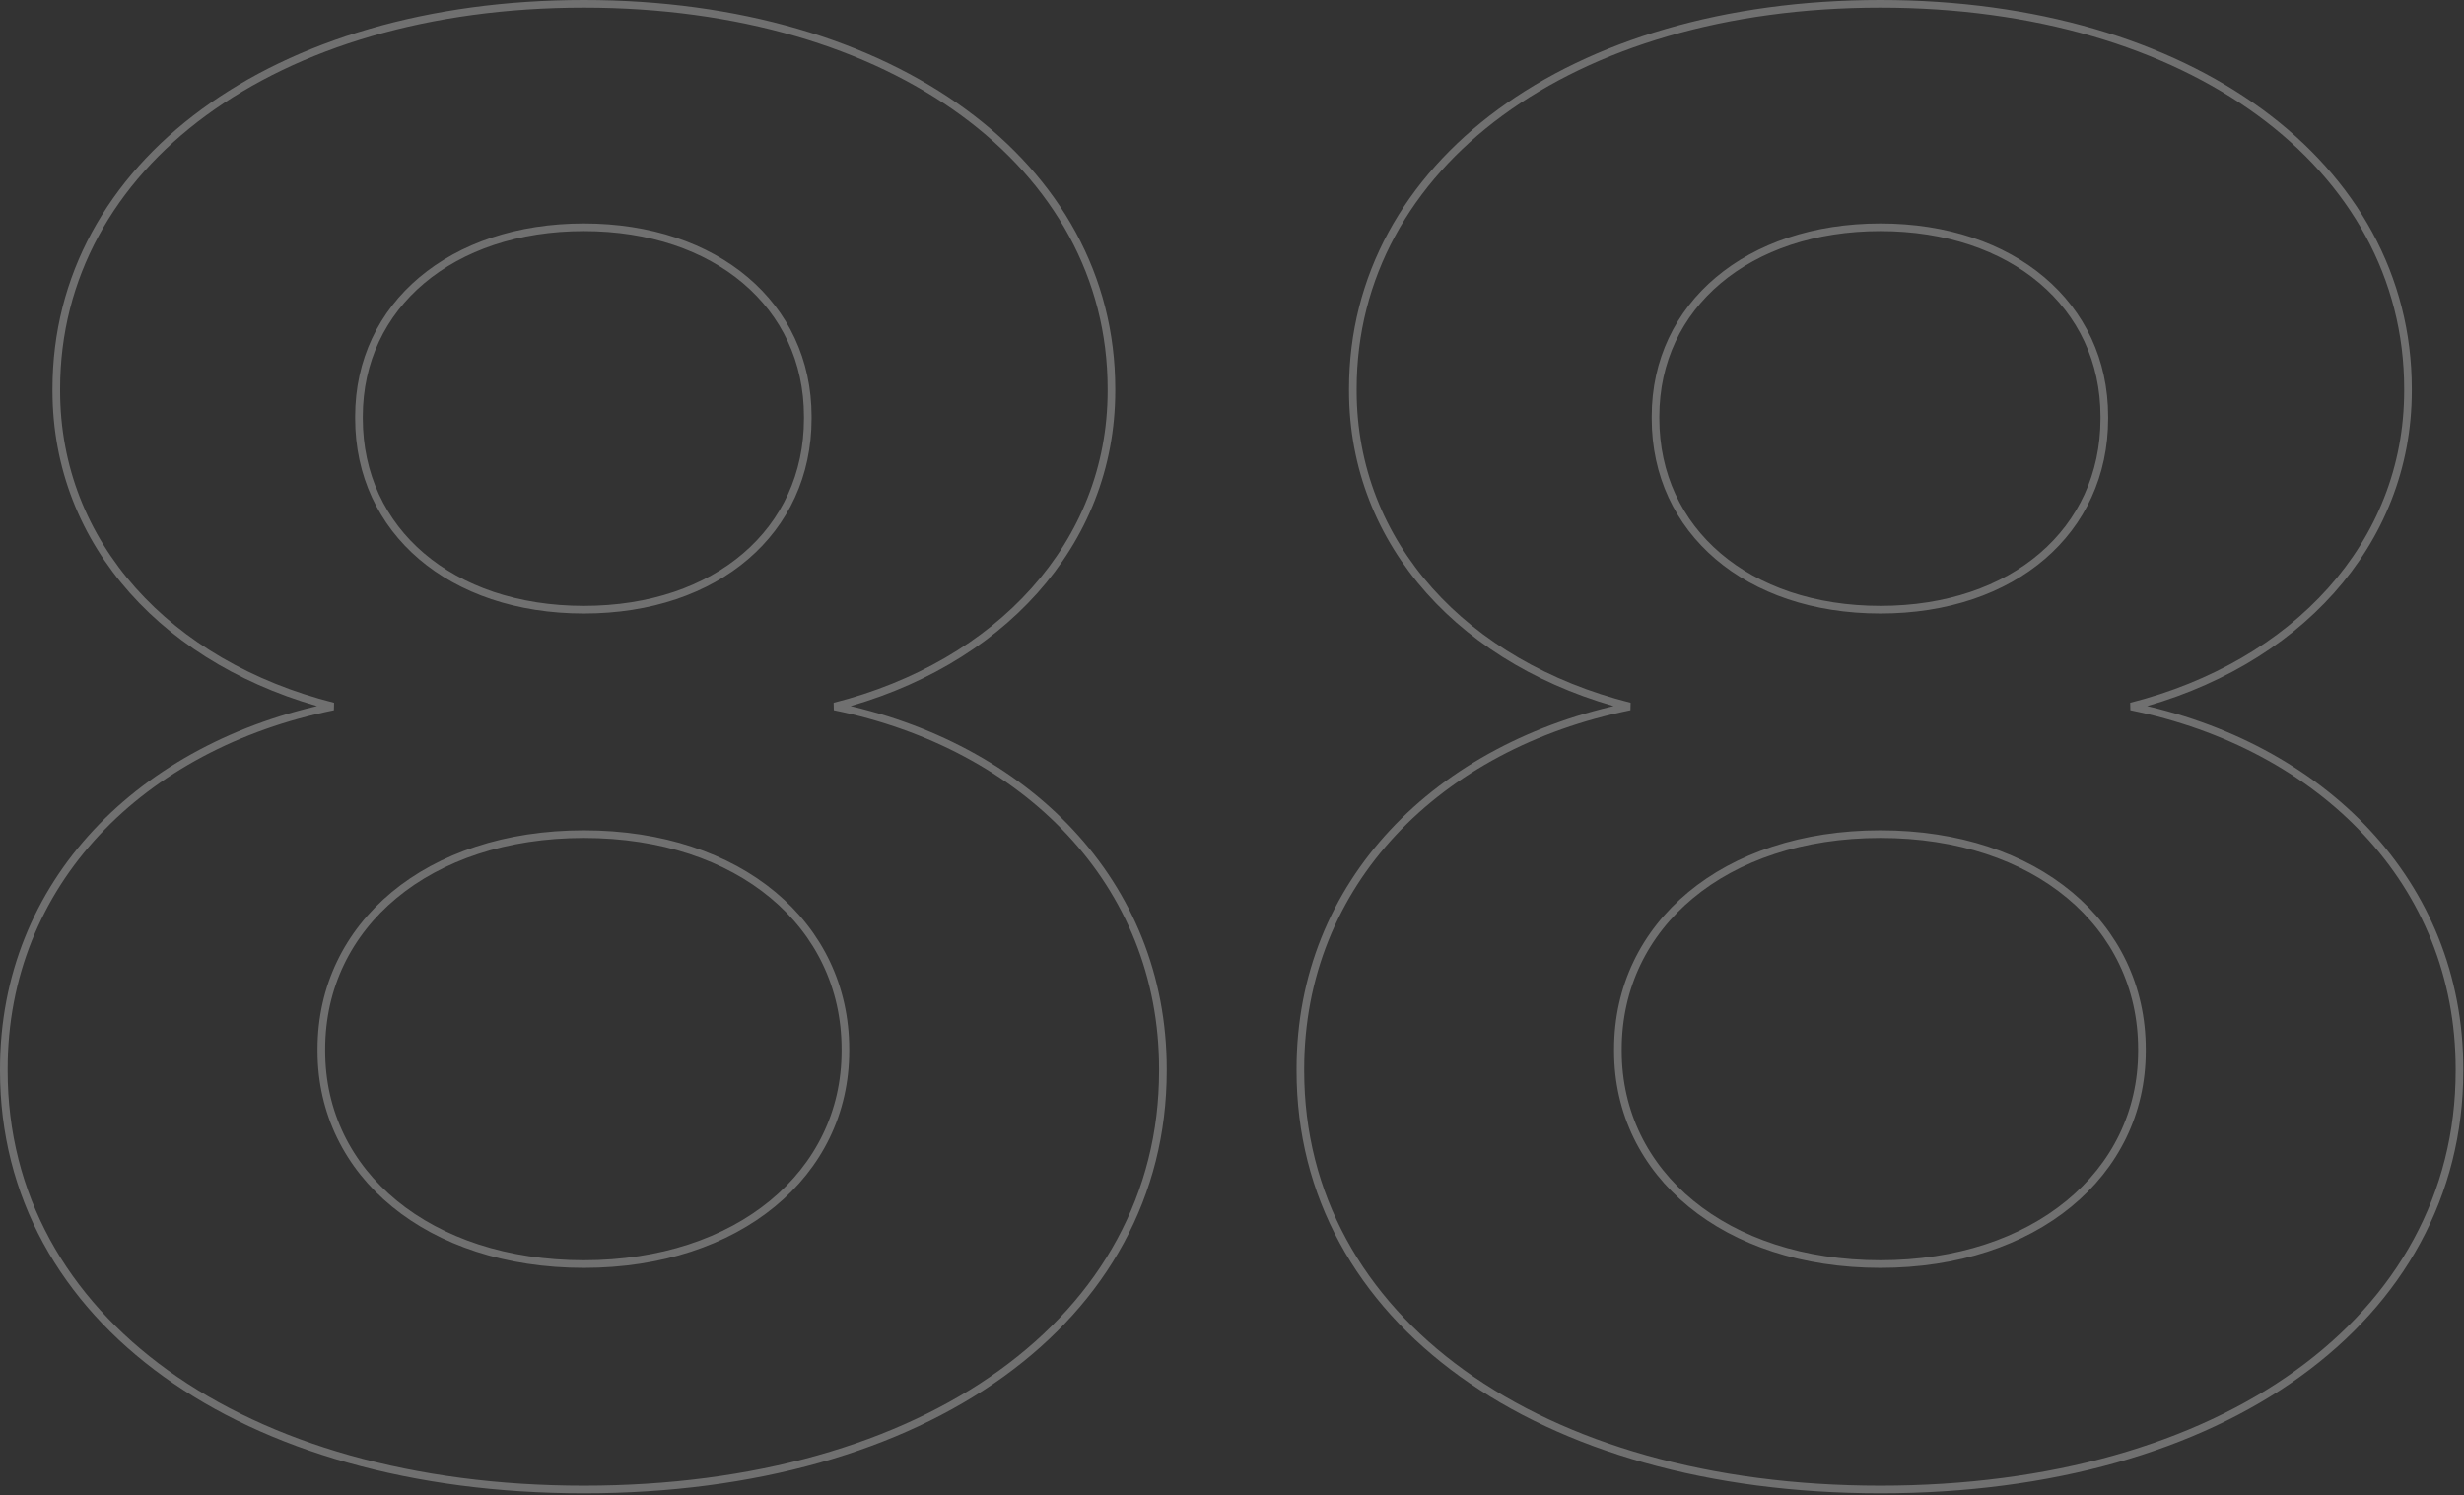 <svg width="941" height="571" viewBox="0 0 941 571" fill="none" xmlns="http://www.w3.org/2000/svg">
<rect x="0" y="0" width="941" height="571" fill="#333333" stroke="none"/>
<path opacity="0.3" d="M222.979 1.459C282.015 1.459 332.341 16.833 367.949 42.907C403.579 68.998 424.46 105.806 424.46 148.49V149.247C424.46 207.922 381.297 253.915 318.726 269.832C391.534 284.668 444.121 337.117 444.121 408.254V409.01C444.121 456.415 421.45 496.443 382.451 524.572C343.482 552.68 288.24 568.897 222.979 568.897C157.719 568.897 102.383 552.68 63.32 524.573C24.228 496.446 1.46 456.417 1.46 409.01V408.254C1.46 337.116 54.048 284.667 127.227 269.832C64.284 253.914 21.5 207.918 21.5 149.247V148.49C21.5 105.808 42.283 69 77.867 42.908C113.429 16.833 163.756 1.459 222.979 1.459ZM718.126 1.459C777.162 1.459 827.488 16.833 863.096 42.907C898.726 68.998 919.605 105.806 919.605 148.49V149.247C919.605 207.922 876.444 253.915 813.872 269.832C886.68 284.668 939.268 337.117 939.268 408.254V409.01C939.268 456.415 916.597 496.443 877.598 524.572C838.629 552.68 783.386 568.897 718.126 568.897C652.866 568.897 597.53 552.68 558.467 524.573C519.374 496.446 496.605 456.417 496.605 409.01V408.254C496.605 337.116 549.195 284.667 622.373 269.832C559.431 253.914 516.646 207.918 516.646 149.247V148.49C516.646 105.808 537.43 69 573.014 42.908C608.575 16.833 658.902 1.459 718.126 1.459ZM222.979 318.587C163.396 318.587 122.726 353.343 122.726 400.691V401.448C122.726 448.403 163.756 482.796 222.979 482.796C281.821 482.796 322.855 448.407 322.855 401.448V400.691C322.855 353.337 282.555 318.587 222.979 318.587ZM718.126 318.587C658.543 318.587 617.872 353.343 617.872 400.691V401.448C617.872 448.403 658.903 482.796 718.126 482.796C776.967 482.796 818.002 448.406 818.002 401.448V400.691C818.002 353.337 777.701 318.587 718.126 318.587ZM222.979 86.804C197.738 86.804 176.253 94.282 161.104 107.021C145.974 119.746 137.094 137.773 137.094 159.077V159.834C137.094 181.337 145.887 199.554 160.97 212.416C176.07 225.293 197.552 232.863 222.979 232.863C248.407 232.863 269.793 225.293 284.797 212.419C299.785 199.559 308.487 181.343 308.487 159.834V159.077C308.487 137.768 299.697 119.741 284.662 107.019C269.609 94.282 248.22 86.804 222.979 86.804ZM718.126 86.804C692.885 86.804 671.4 94.282 656.251 107.021C641.12 119.746 632.24 137.773 632.24 159.077V159.834C632.24 181.337 641.033 199.554 656.116 212.416C671.216 225.293 692.698 232.863 718.126 232.863C743.553 232.863 764.939 225.293 779.943 212.419C794.931 199.559 803.634 181.343 803.634 159.834V159.077C803.634 137.768 794.844 119.741 779.809 107.019C764.756 94.282 743.367 86.804 718.126 86.804Z" stroke="white" stroke-width="2.917"/>
</svg>
